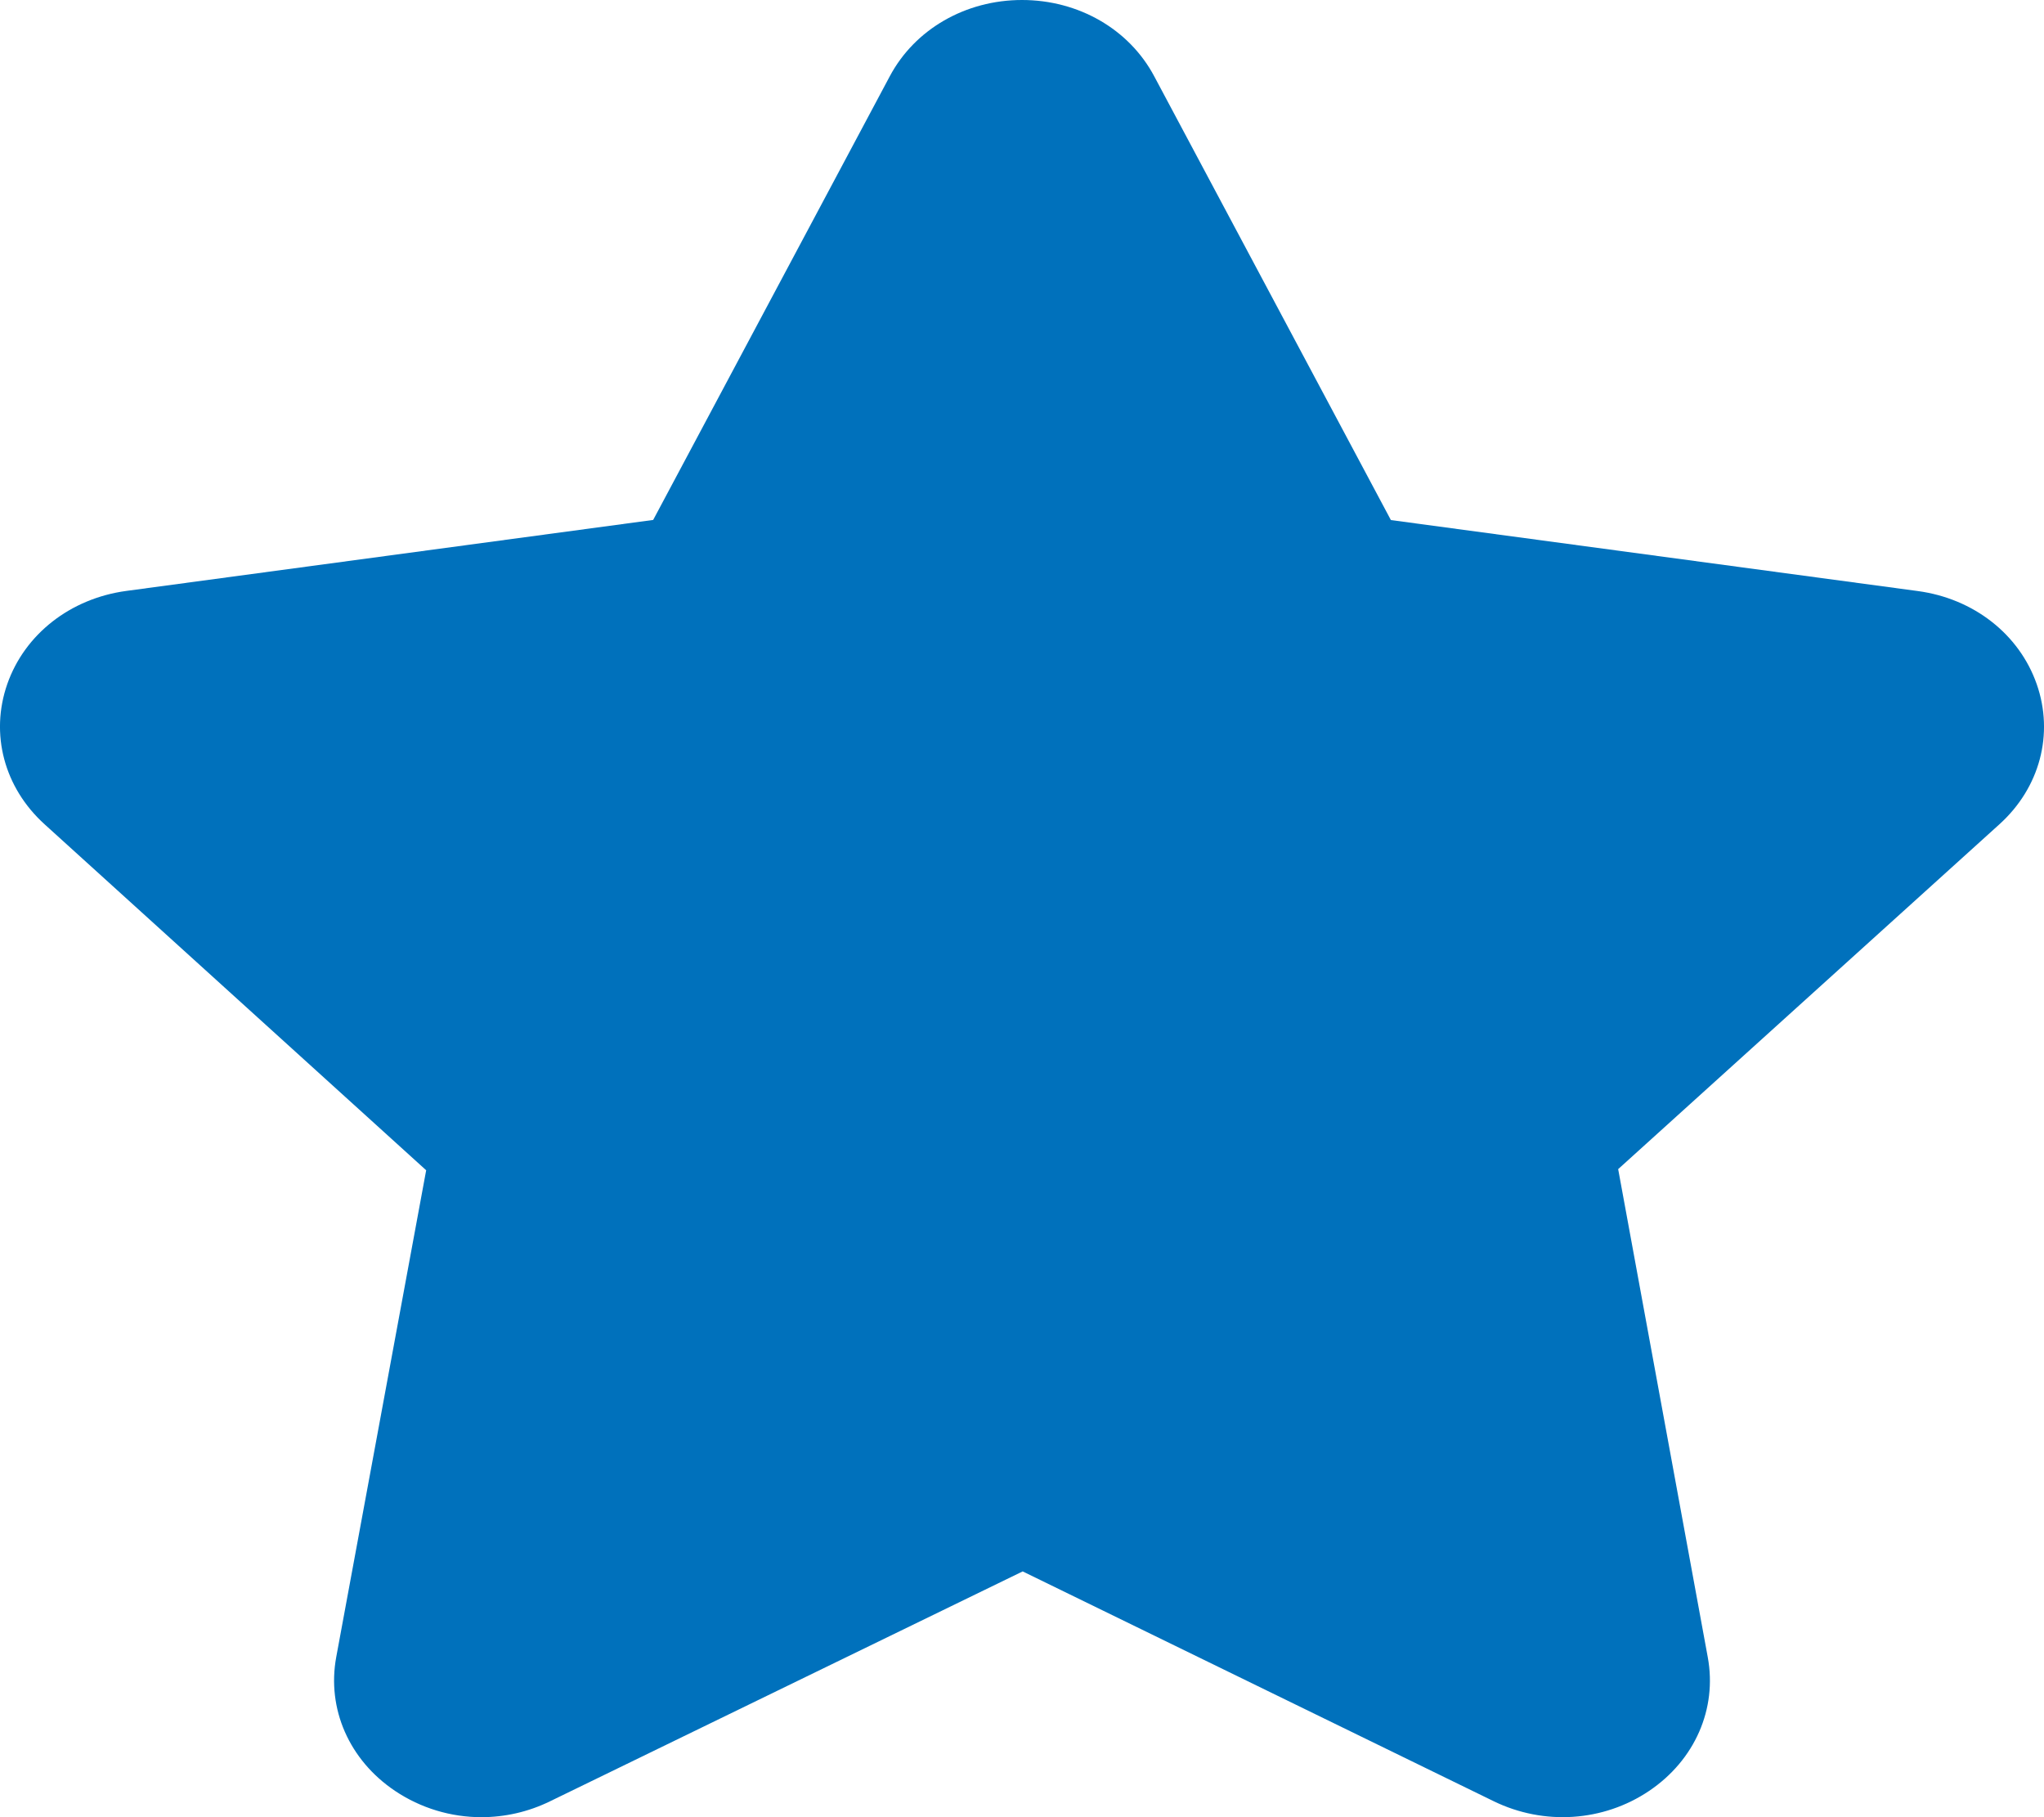 <svg width="18" height="16" viewBox="0 0 18 16" fill="none" xmlns="http://www.w3.org/2000/svg">
<path d="M12.248 4.579L16.888 5.204C17.38 5.27 17.782 5.584 17.936 6.024C18.089 6.462 17.964 6.936 17.607 7.258L14.25 10.294L15.039 14.591C15.123 15.046 14.925 15.498 14.522 15.769C14.12 16.04 13.597 16.075 13.155 15.86L9.006 13.836L4.844 15.86C4.652 15.954 4.445 16 4.239 16C3.971 16 3.706 15.921 3.478 15.768C3.075 15.497 2.877 15.046 2.961 14.59L3.753 10.304L0.393 7.258C0.036 6.935 -0.089 6.462 0.064 6.023C0.218 5.584 0.619 5.27 1.112 5.203L5.752 4.578L7.836 0.671C8.056 0.258 8.502 0 9 0C9.499 0 9.944 0.258 10.164 0.671L12.248 4.578V4.579Z" fill="#0071BC"/>
</svg>
